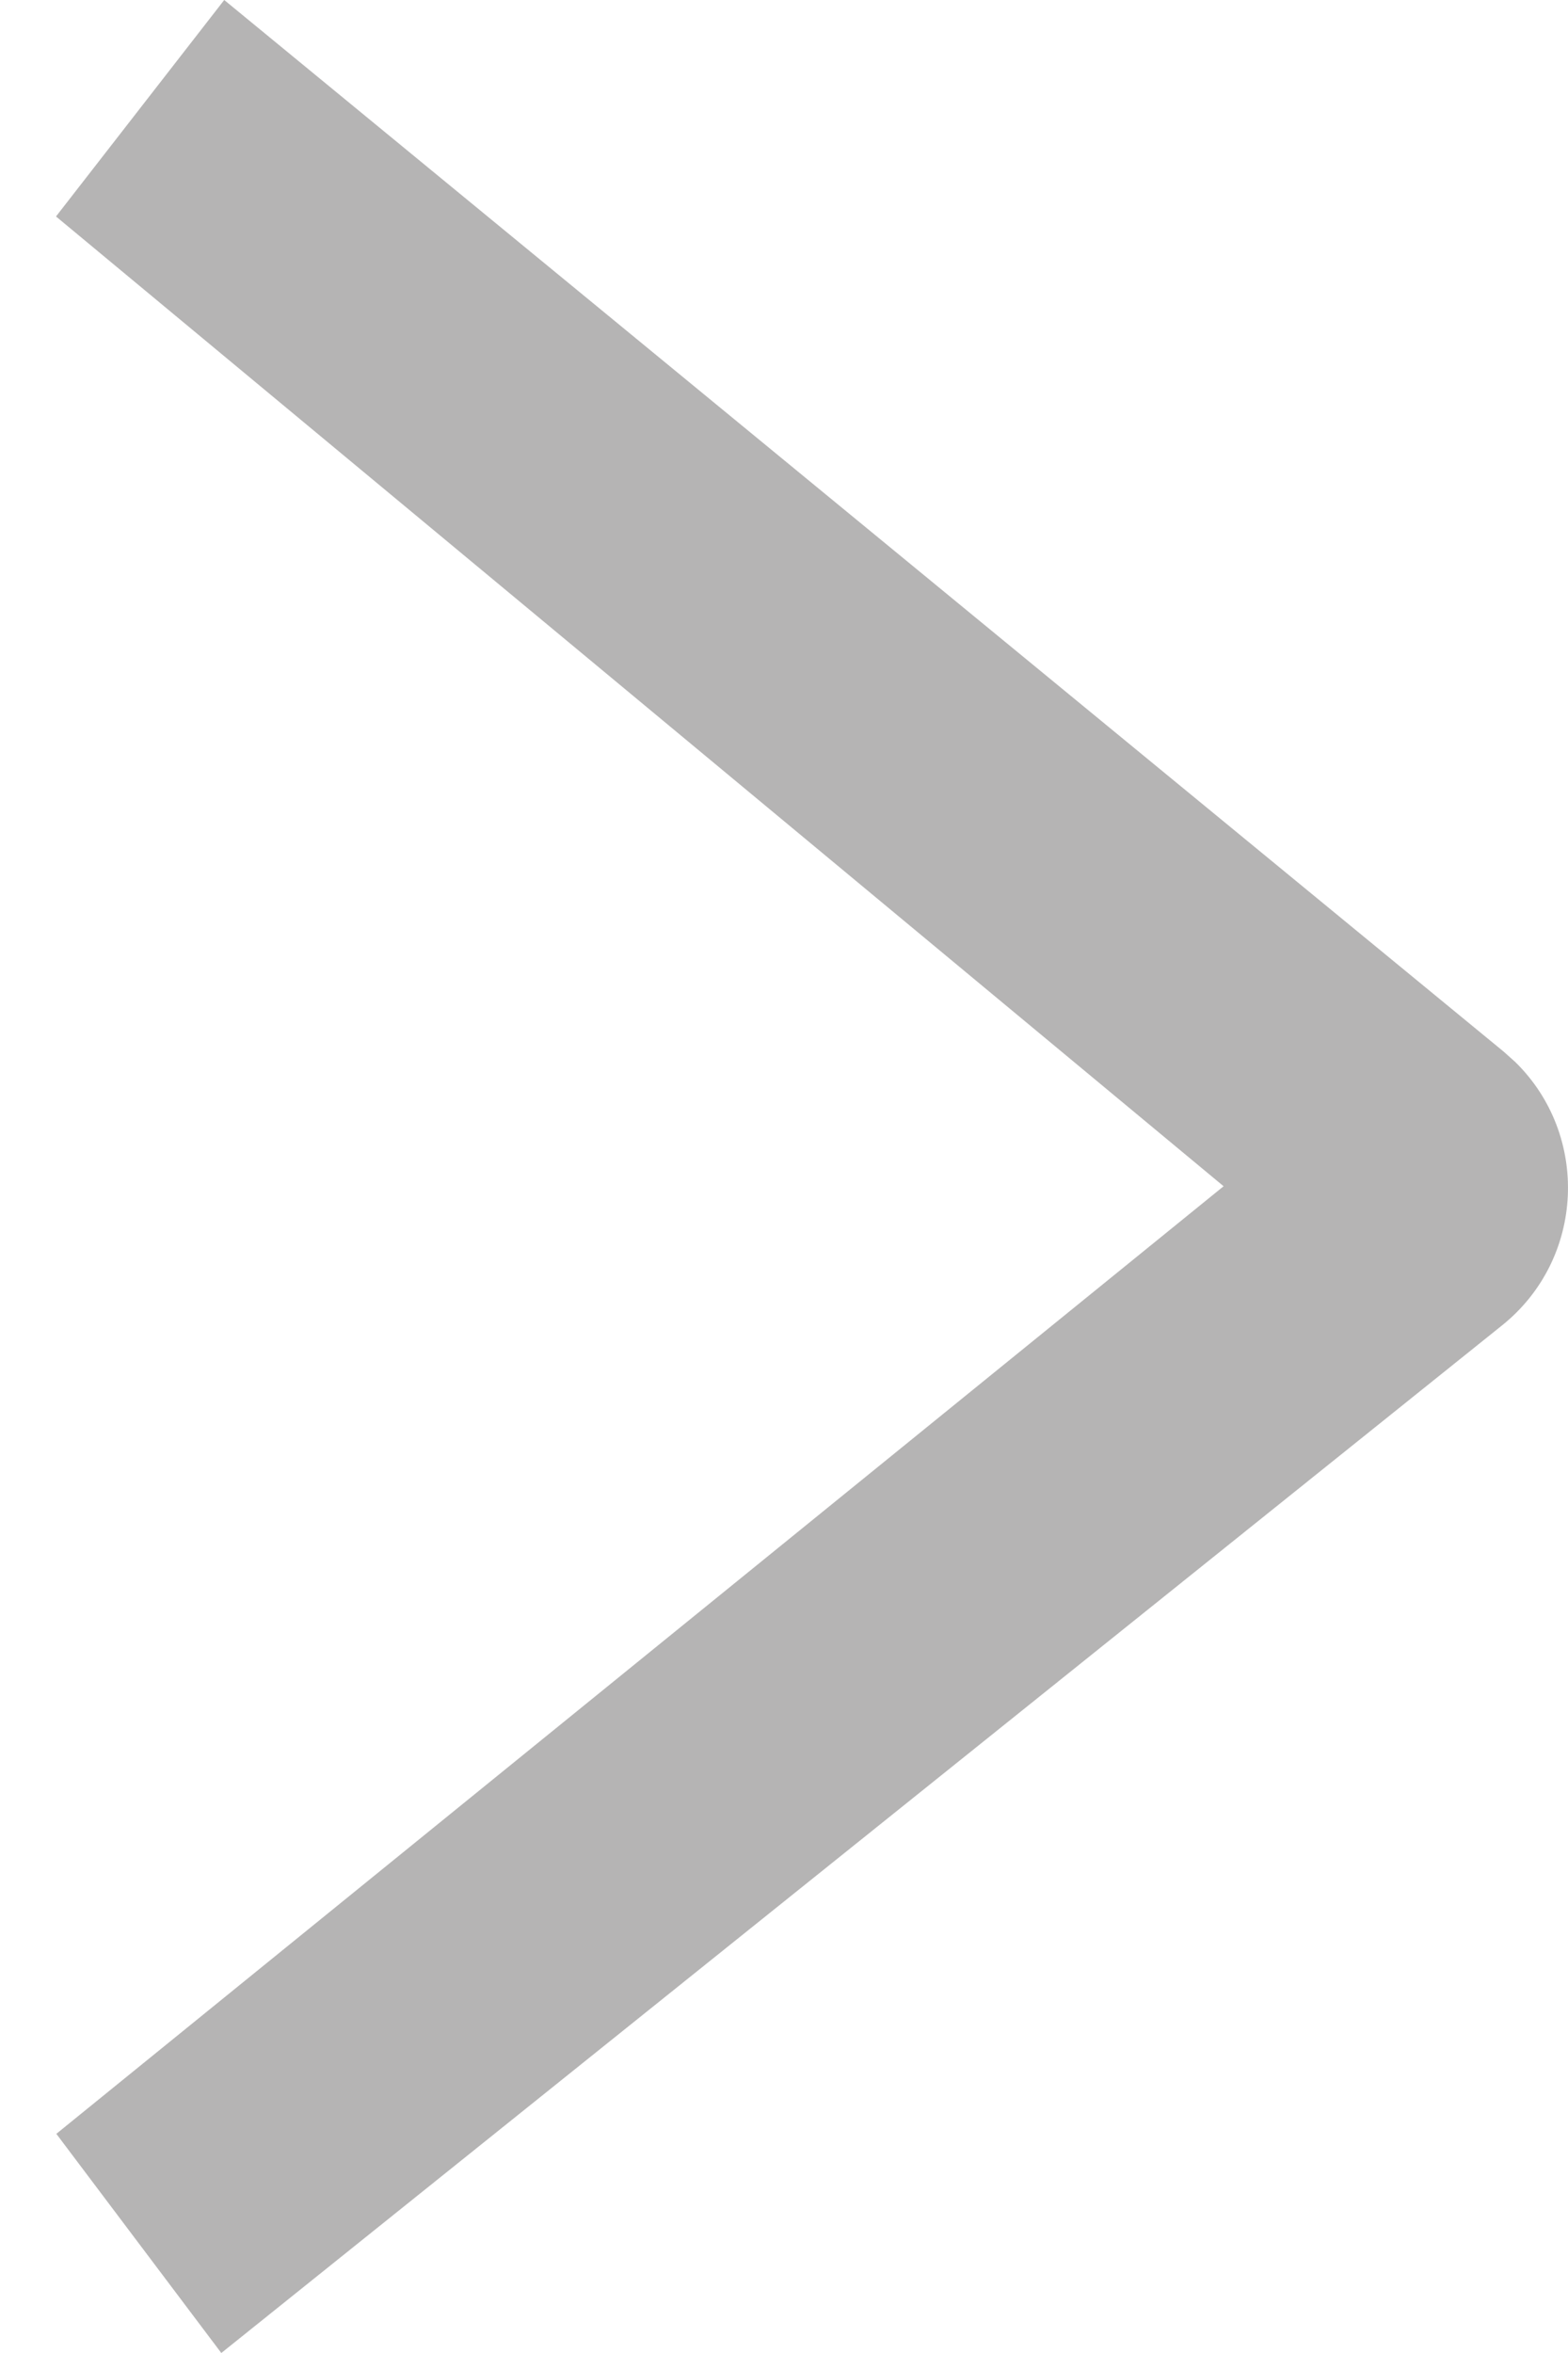 <svg width="14" height="21" viewBox="0 0 14 21" fill="none" xmlns="http://www.w3.org/2000/svg">
<path d="M0.503 19.044L1.976 21L13.411 11.829C14.153 11.233 14.195 10.131 13.53 9.479L13.425 9.385L2.002 0L0.5 1.932L10.925 10.587L0.503 19.044Z" fill="#B5B4B4"/>
</svg>
